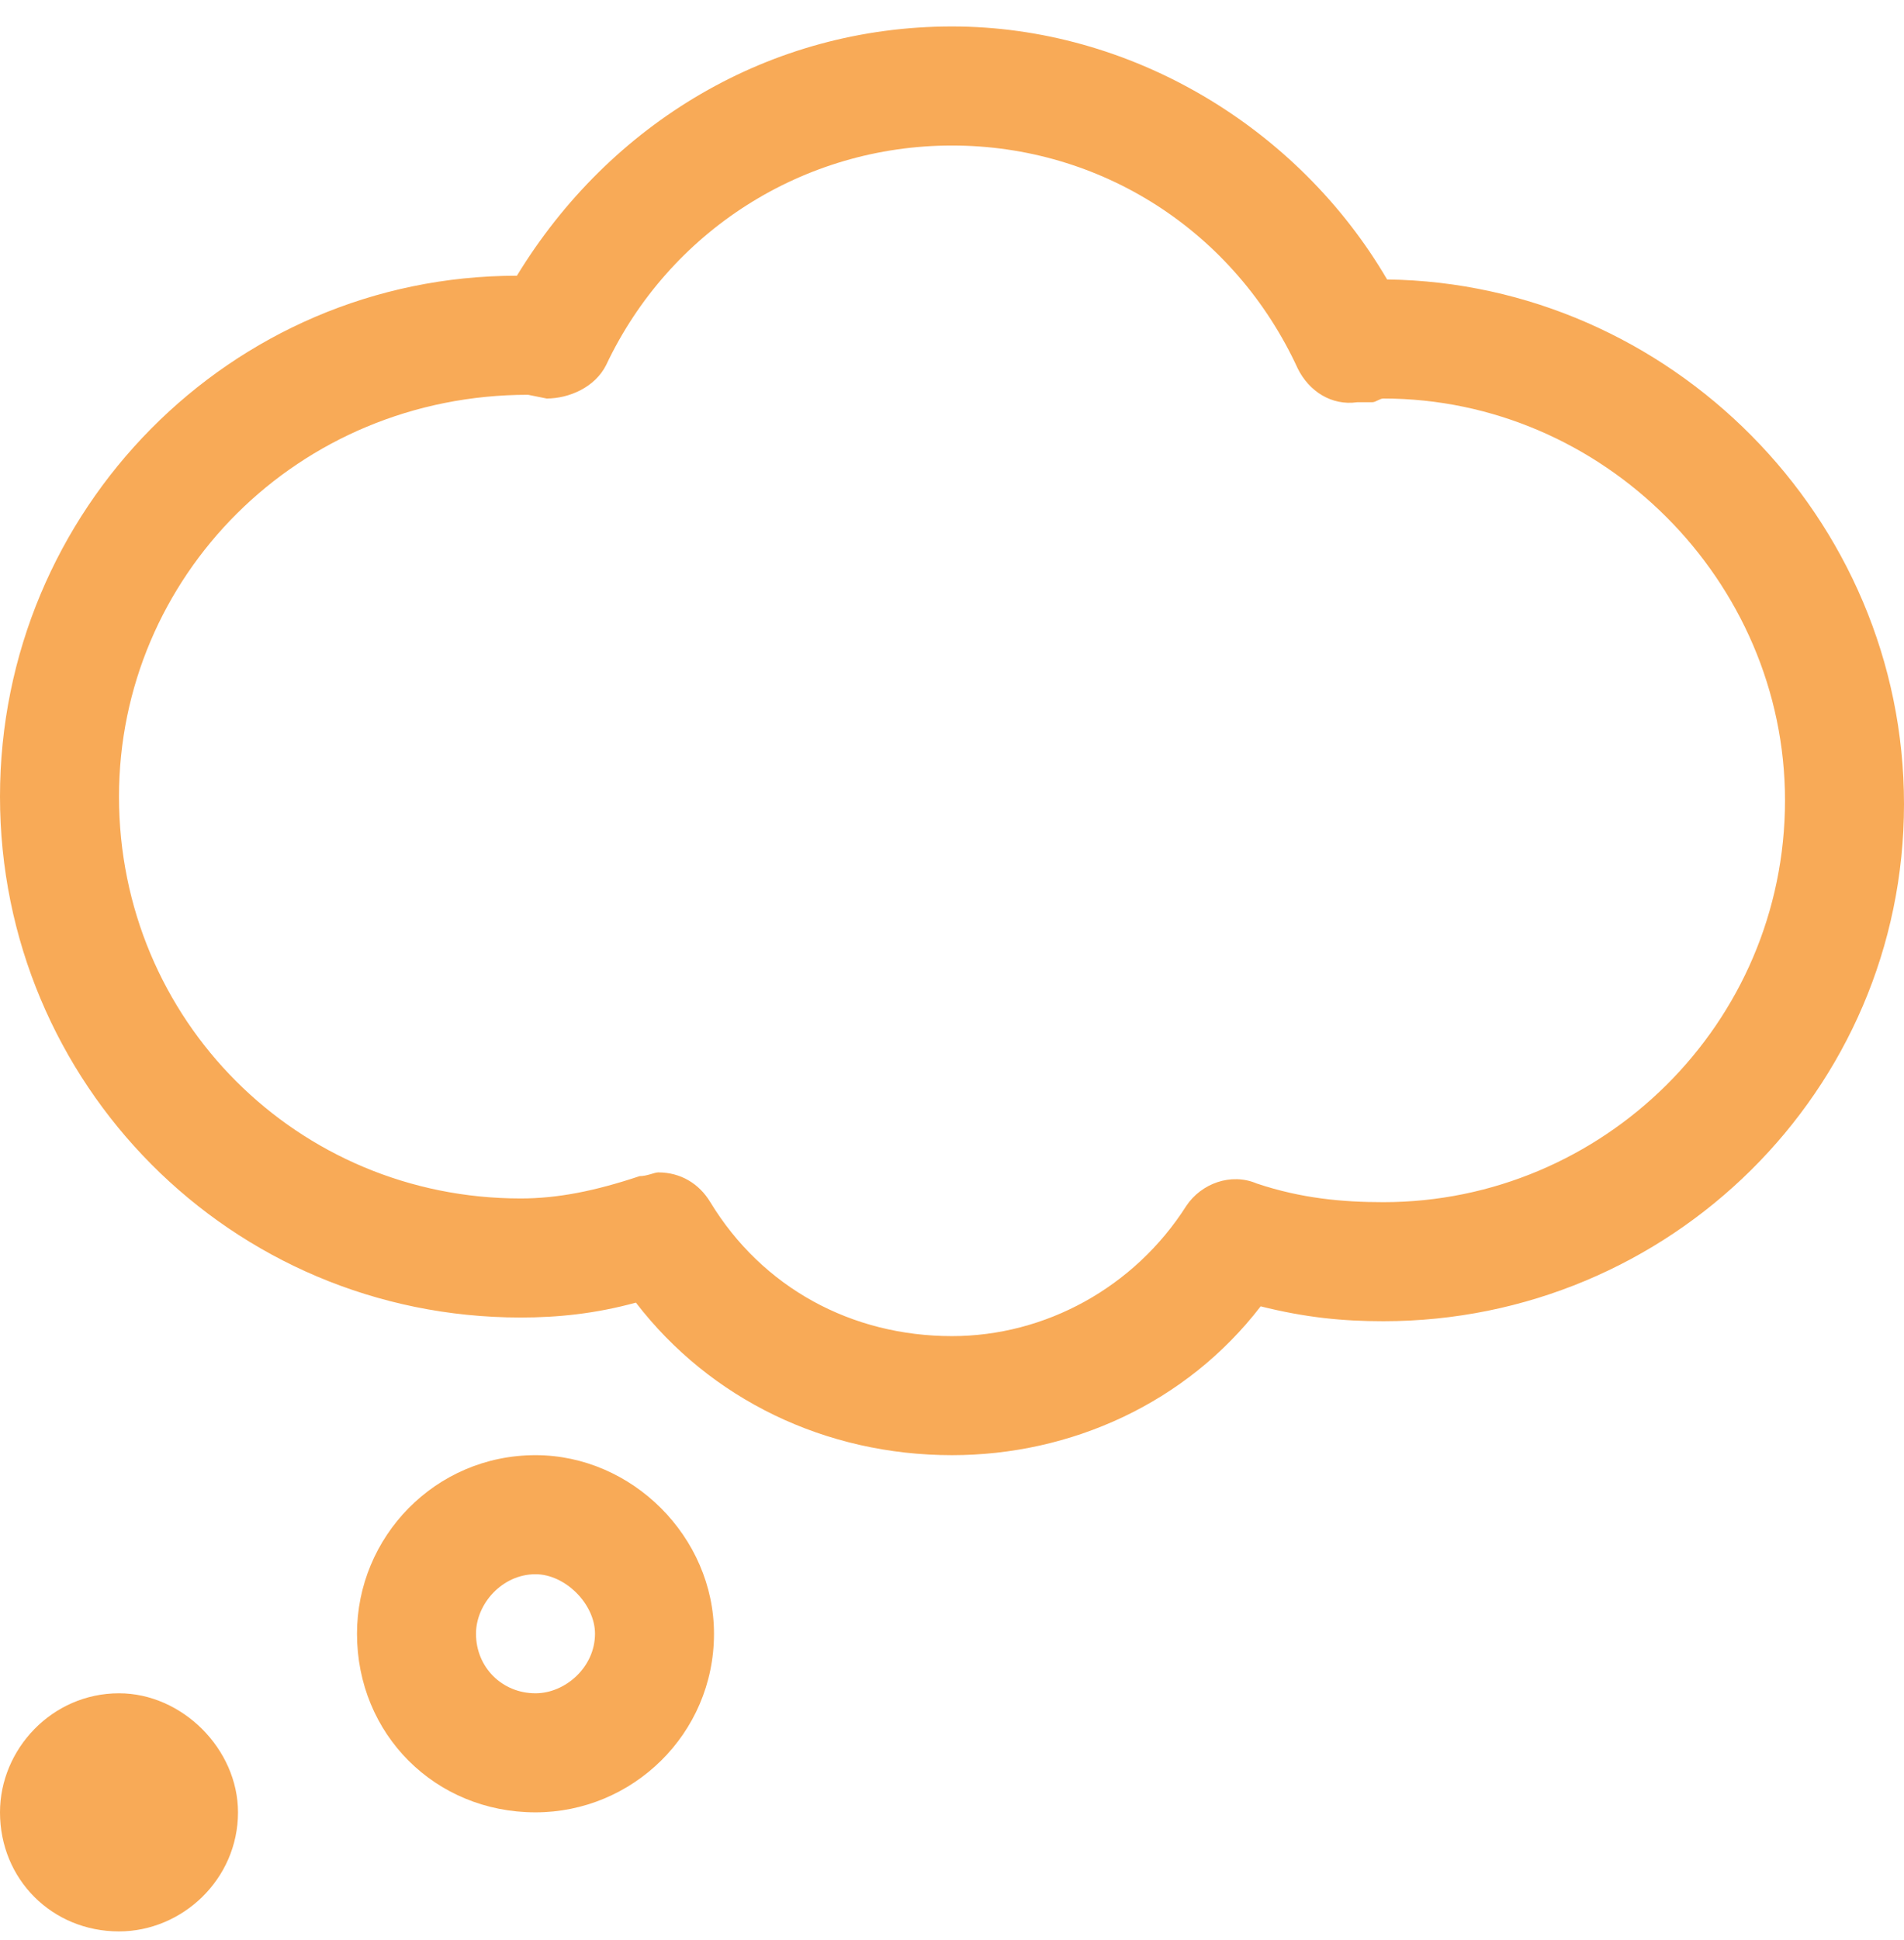 <svg width="54" height="55" viewBox="0 0 54 55" fill="none" xmlns="http://www.w3.org/2000/svg">
<path d="M3.375 48C1.477 48 0 49.582 0 51.375C0 53.273 1.477 54.75 3.375 54.75C5.168 54.75 6.75 53.273 6.75 51.375C6.75 49.582 5.168 48 3.375 48ZM15.188 41.25C12.34 41.25 10.125 43.57 10.125 46.312C10.125 49.16 12.34 51.375 15.188 51.375C17.93 51.375 20.25 49.16 20.25 46.312C20.25 43.57 17.93 41.25 15.188 41.25ZM15.188 48C14.238 48 13.5 47.262 13.5 46.312C13.5 45.469 14.238 44.625 15.188 44.625C16.031 44.625 16.875 45.469 16.875 46.312C16.875 47.262 16.031 48 15.188 48ZM39.34 7.922C36.809 3.598 32.062 0.75 27 0.75C21.832 0.75 17.297 3.492 14.66 7.816C6.539 7.816 0 14.461 0 22.582C0 30.703 6.539 37.348 14.766 37.348C15.82 37.348 16.875 37.242 18.035 36.926C20.145 39.668 23.414 41.25 27 41.25C30.375 41.25 33.645 39.773 35.754 37.031C37.02 37.348 38.074 37.453 39.234 37.453C47.355 37.453 54 30.914 54 22.793C54 14.672 47.355 8.027 39.34 7.922ZM39.234 34.078C38.074 34.078 36.914 33.973 35.648 33.551C34.91 33.234 34.066 33.551 33.645 34.184C32.168 36.504 29.637 37.875 27 37.875C24.152 37.875 21.621 36.504 20.145 34.078C19.828 33.551 19.301 33.234 18.668 33.234C18.562 33.234 18.352 33.34 18.141 33.34C16.875 33.762 15.82 33.973 14.766 33.973C8.438 33.973 3.375 28.91 3.375 22.582C3.375 16.359 8.438 11.191 14.977 11.191L15.504 11.297C16.137 11.297 16.875 10.98 17.191 10.348C18.984 6.551 22.781 4.125 27 4.125C31.219 4.125 35.016 6.551 36.809 10.453C37.125 11.086 37.758 11.508 38.496 11.402C38.602 11.402 38.812 11.402 38.918 11.402C39.023 11.402 39.129 11.297 39.234 11.297C45.457 11.297 50.625 16.465 50.625 22.688C50.625 29.016 45.457 34.078 39.234 34.078Z" fill="#F8AA57"/>
</svg>
